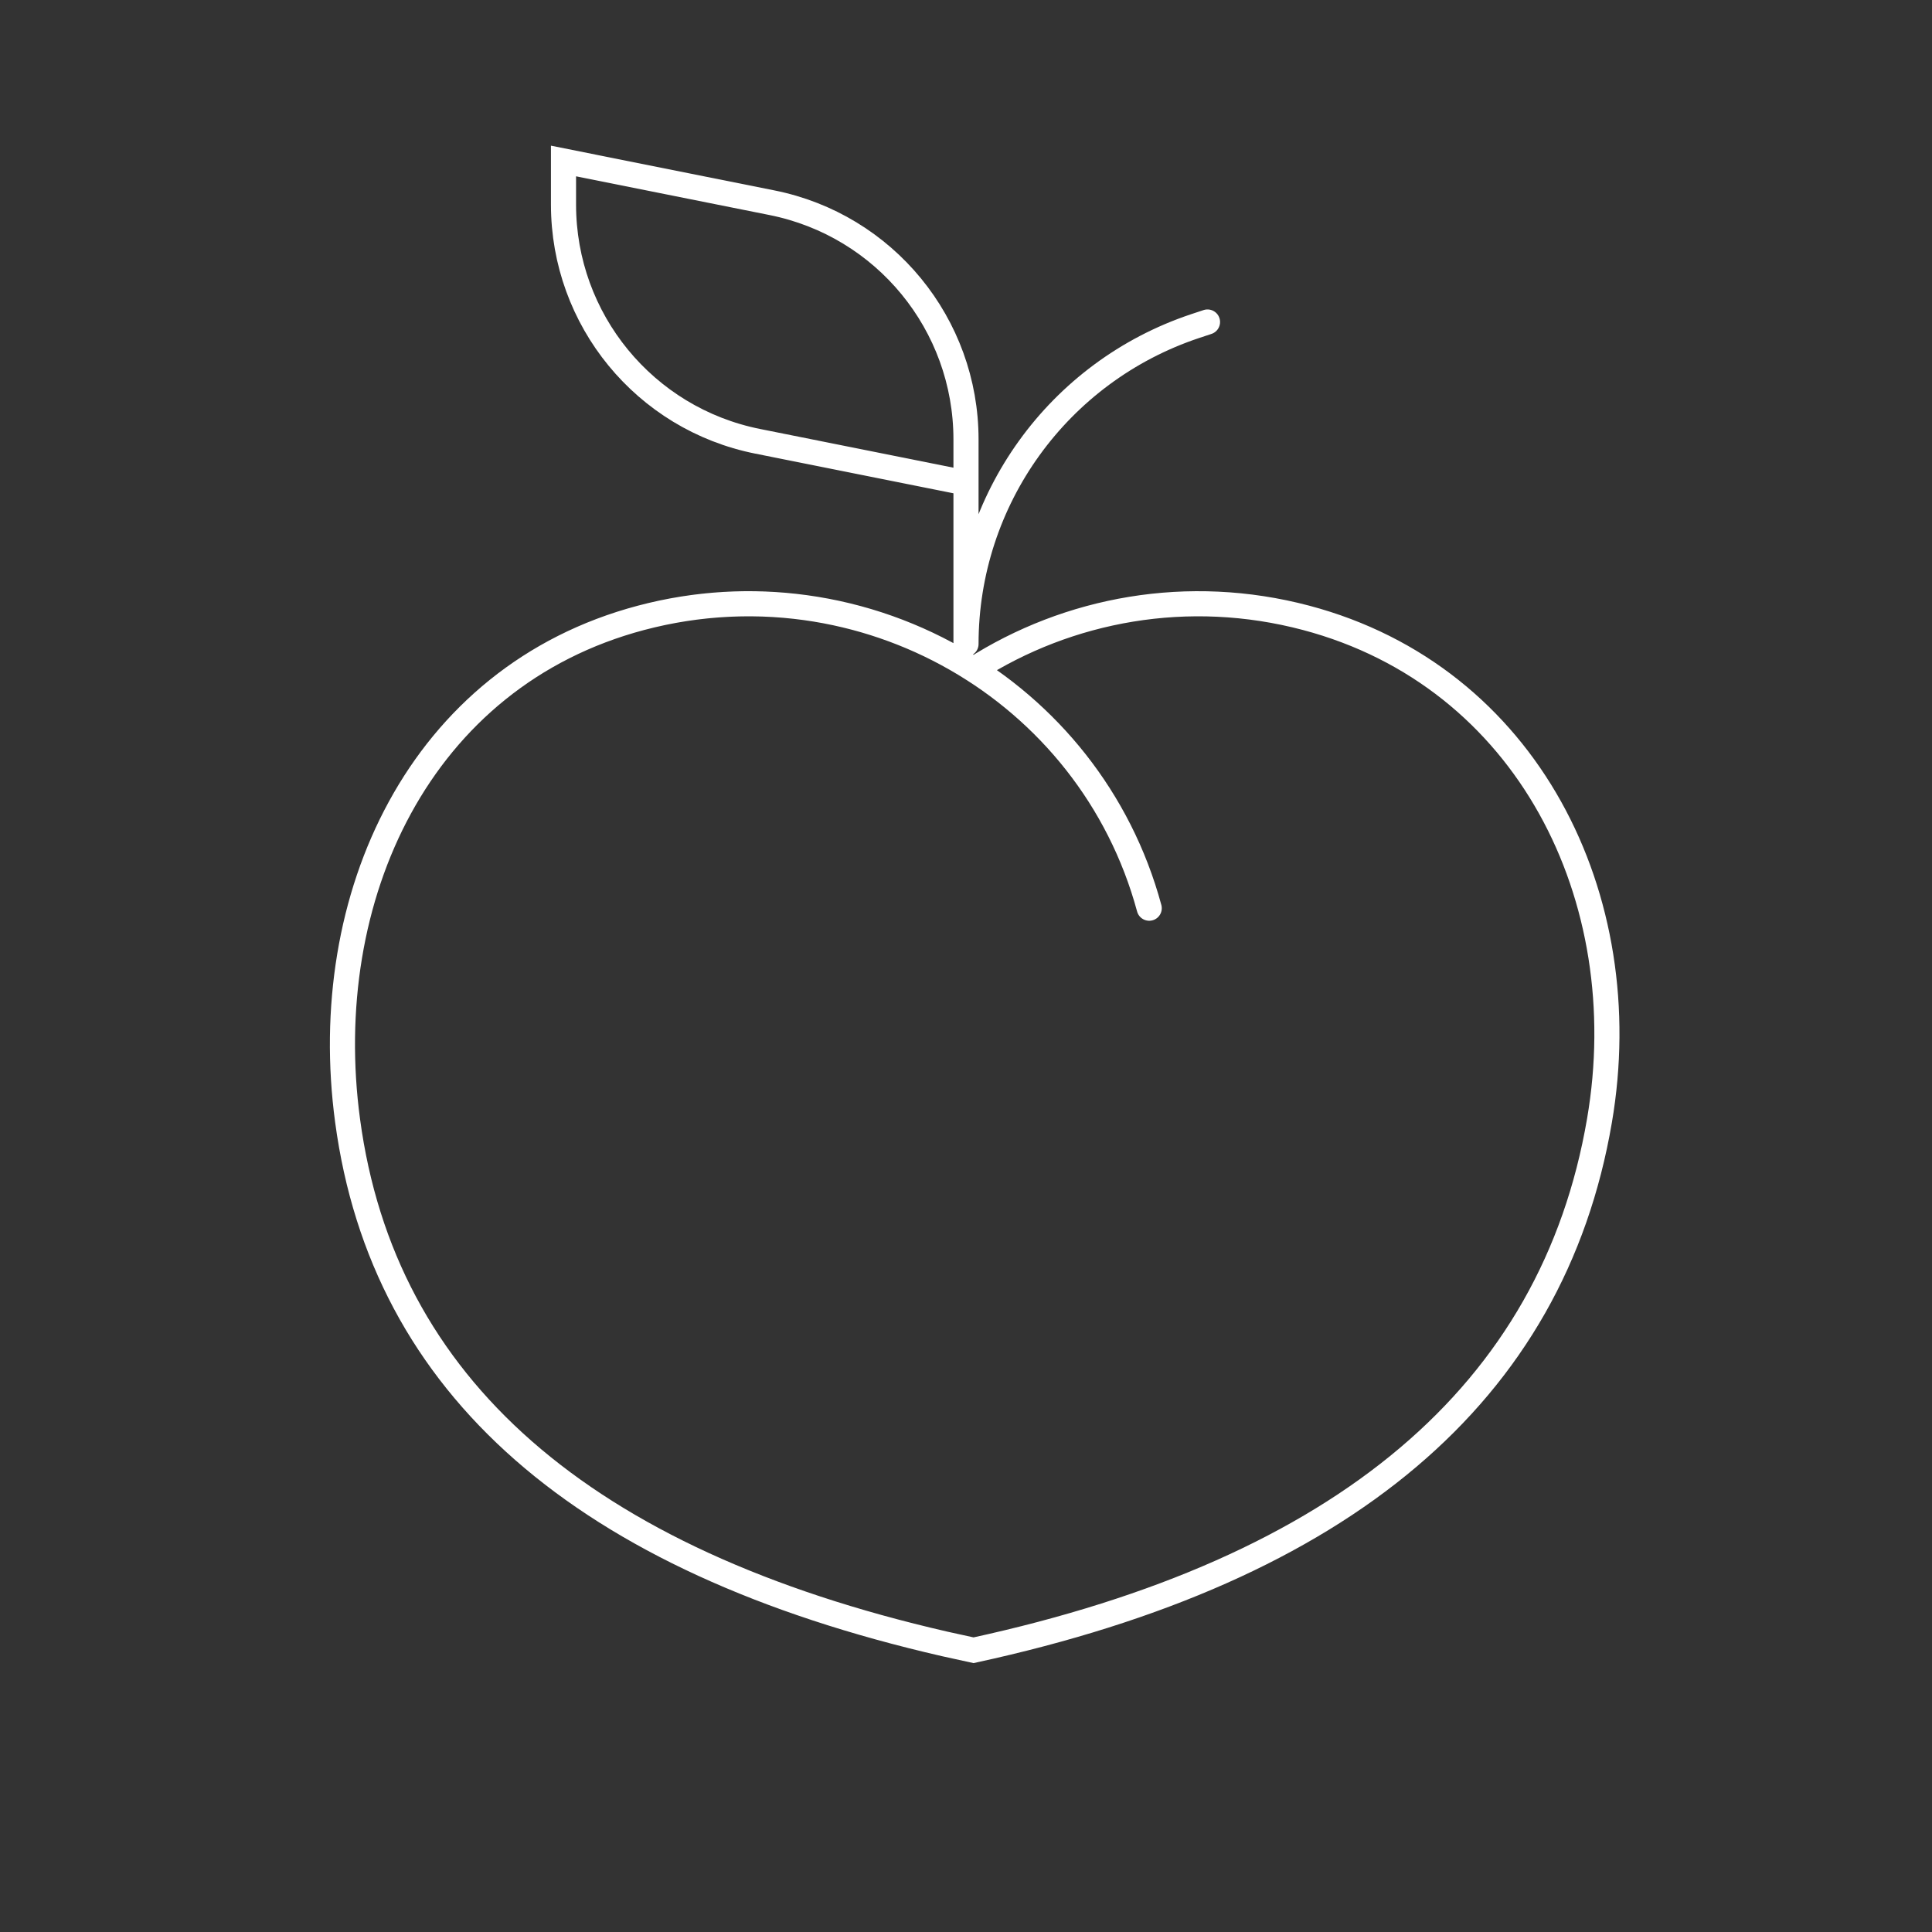 <svg xmlns="http://www.w3.org/2000/svg" xmlns:xlink="http://www.w3.org/1999/xlink" width="90px" height="90px" viewBox="0 0 24.00 24.00" fill="#ffffff" stroke="#ffffff"><rect x="0" y="0" width="24.00" height="24.00" fill="#333333" stroke="none"/><g id="SVGRepo_bgCarrier" stroke-width="0"></g><g id="SVGRepo_tracerCarrier" stroke-linecap="round" stroke-linejoin="round"></g><g id="SVGRepo_iconCarrier"><title>Peach</title><g id="Peach" stroke-width="0.312" fill="none" fill-rule="evenodd" stroke-linecap="round"><path d="M11.734,20.421 C7.233,19.387 4.761,17.221 4.318,13.922 C3.944,11.144 5.213,8.404 7.963,7.675 C9.427,7.287 10.914,7.563 12.095,8.318 C13.274,7.563 14.76,7.287 16.225,7.675 C18.974,8.404 20.344,11.152 19.869,13.922 C19.29,17.307 16.698,19.5 12.094,20.5 L12.094,20.5 Z M14.276,11.282 C13.539,8.561 10.712,6.946 7.963,7.675 M12,8 C12,6.208 13.146,4.618 14.846,4.051 L15,4 M12,8 L12,5.459 C12,4.029 10.991,2.798 9.588,2.518 L7,2 L7,2.541 C7,3.971 8.009,5.202 9.412,5.482 L12,6" id="Combined-Shape" stroke="#ffffff"> </path></g></g></svg>